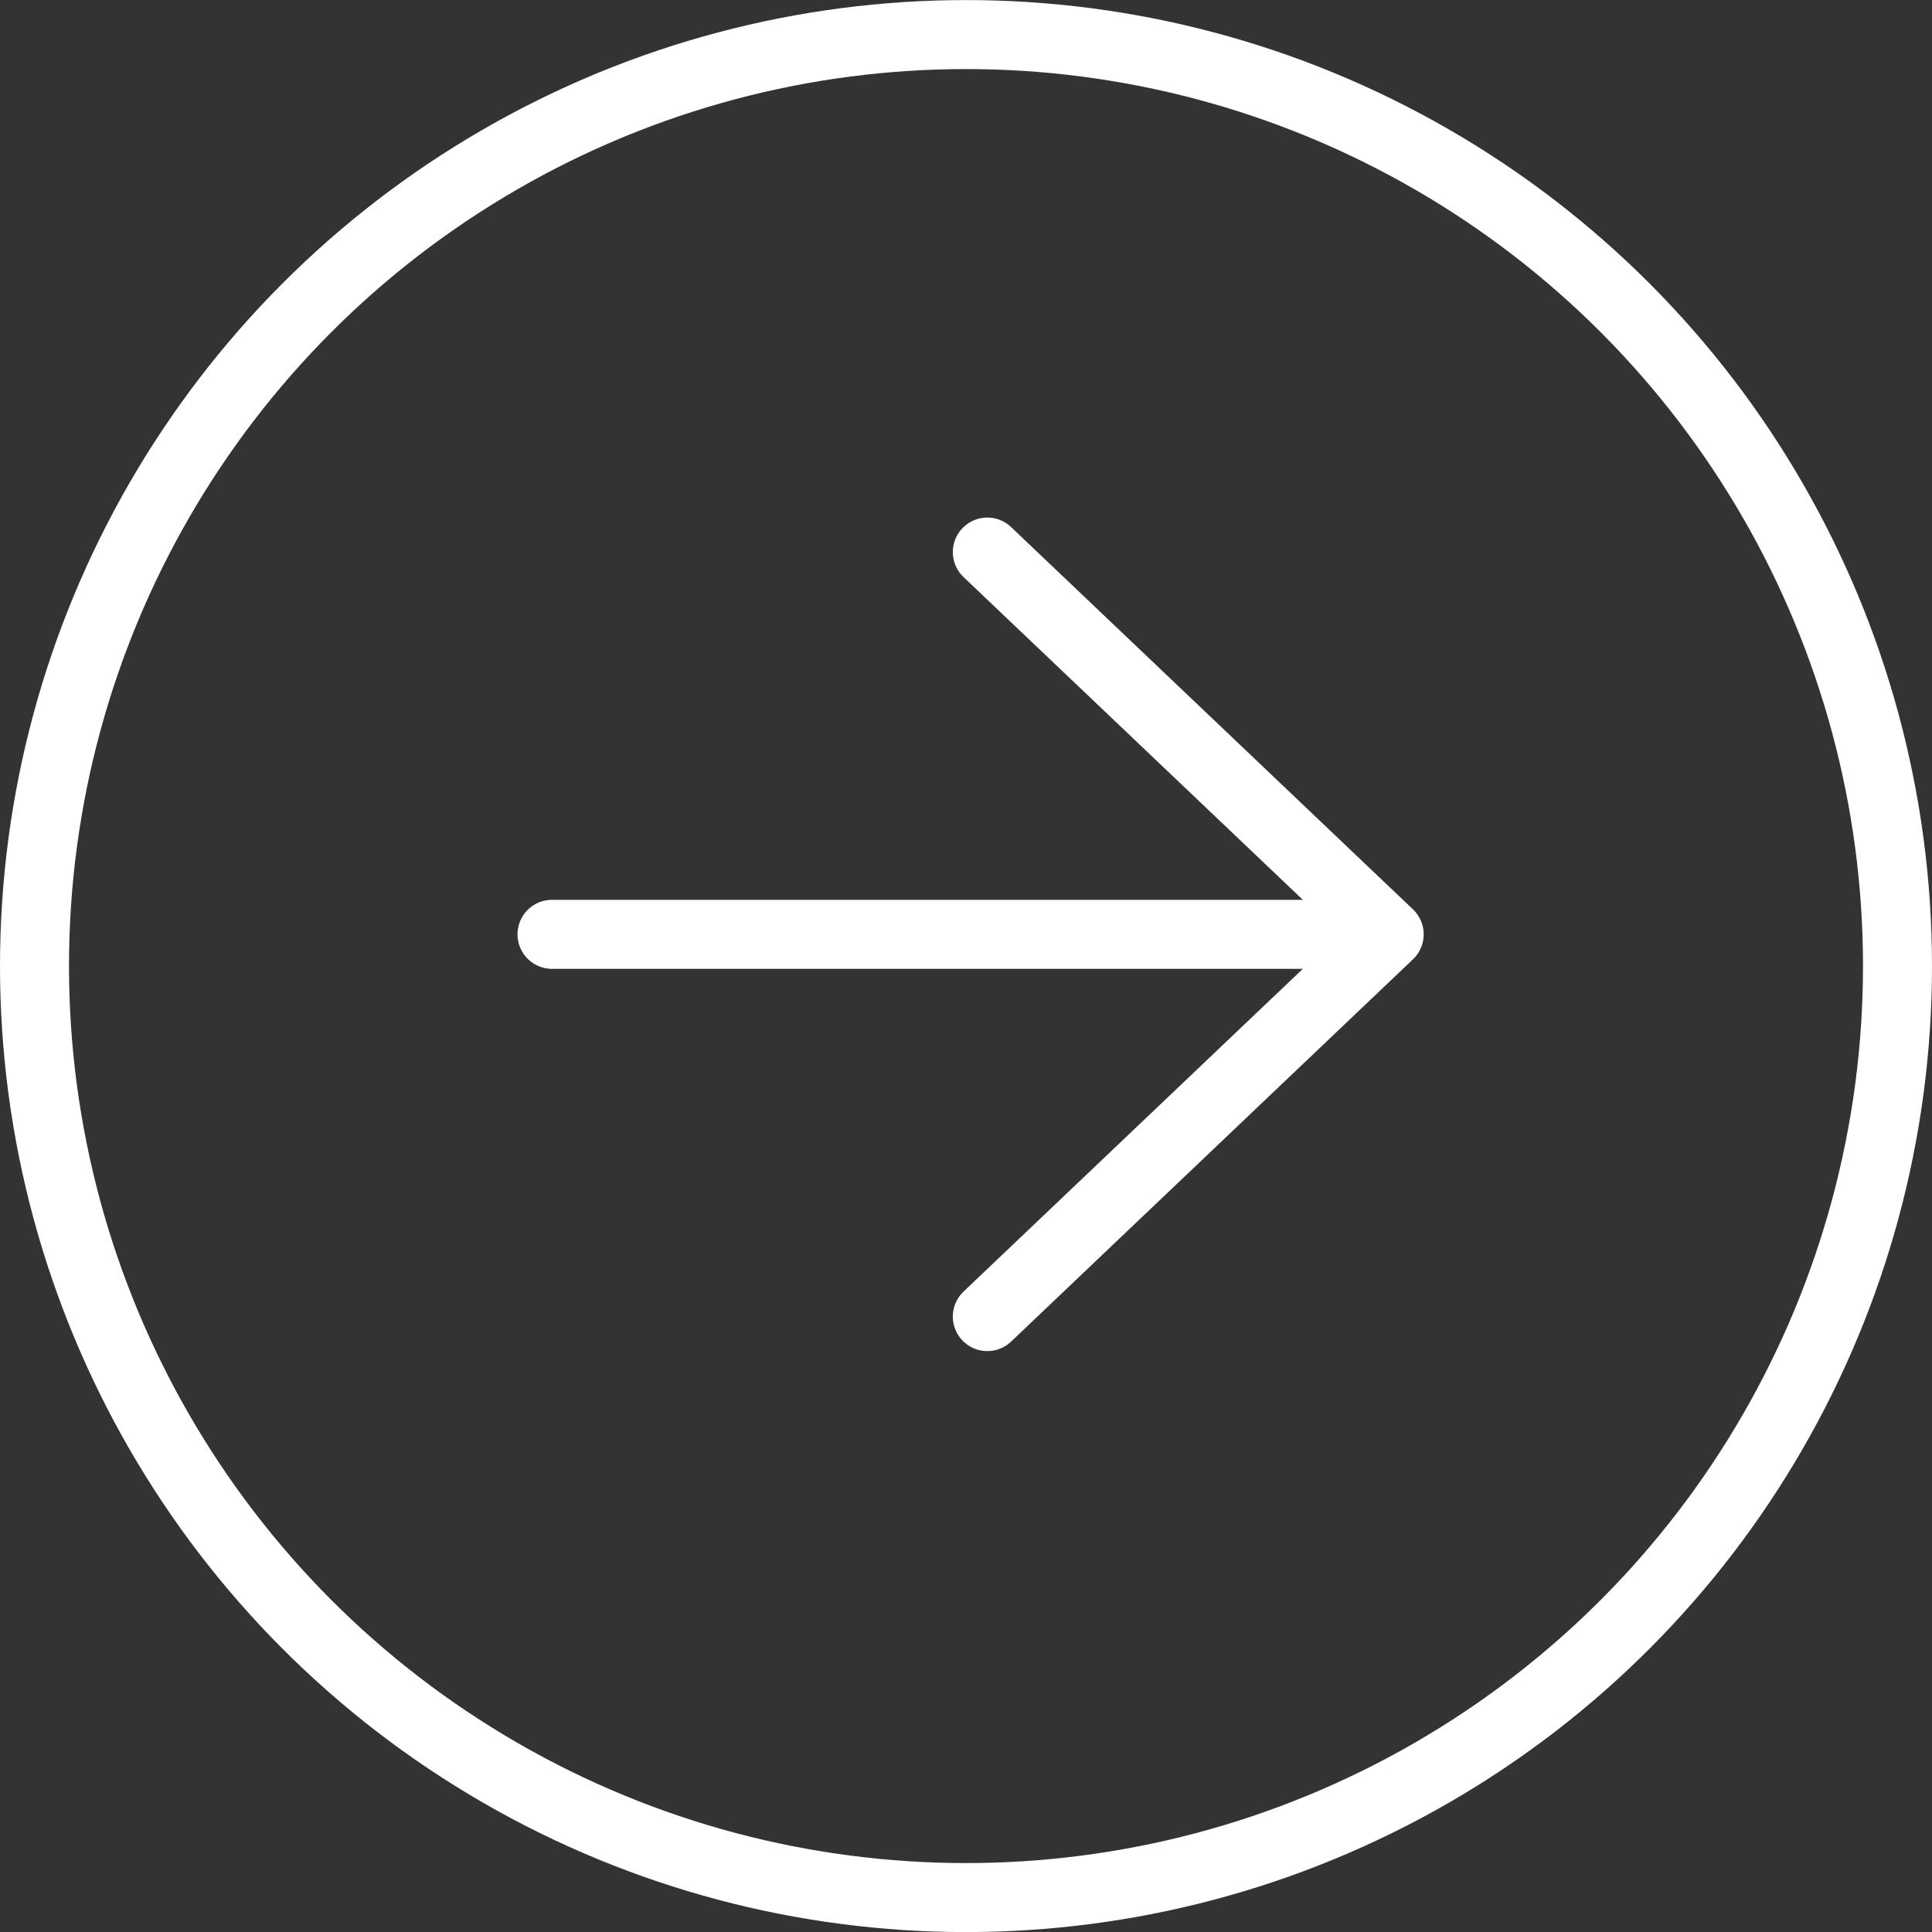 <?xml version="1.0" encoding="UTF-8"?> <svg xmlns="http://www.w3.org/2000/svg" width="28" height="28" viewBox="0 0 28 28" fill="none"><rect x="0" y="0" width="28" height="28" fill="#333333" stroke="none"/> <circle cx="14" cy="14.001" r="13.5" stroke="white"></circle> <path d="M8 13.541L20.133 13.541M20.133 13.541L14.309 8.001M20.133 13.541L14.309 19.081" stroke="white" stroke-linecap="round" stroke-linejoin="round"></path> </svg> 